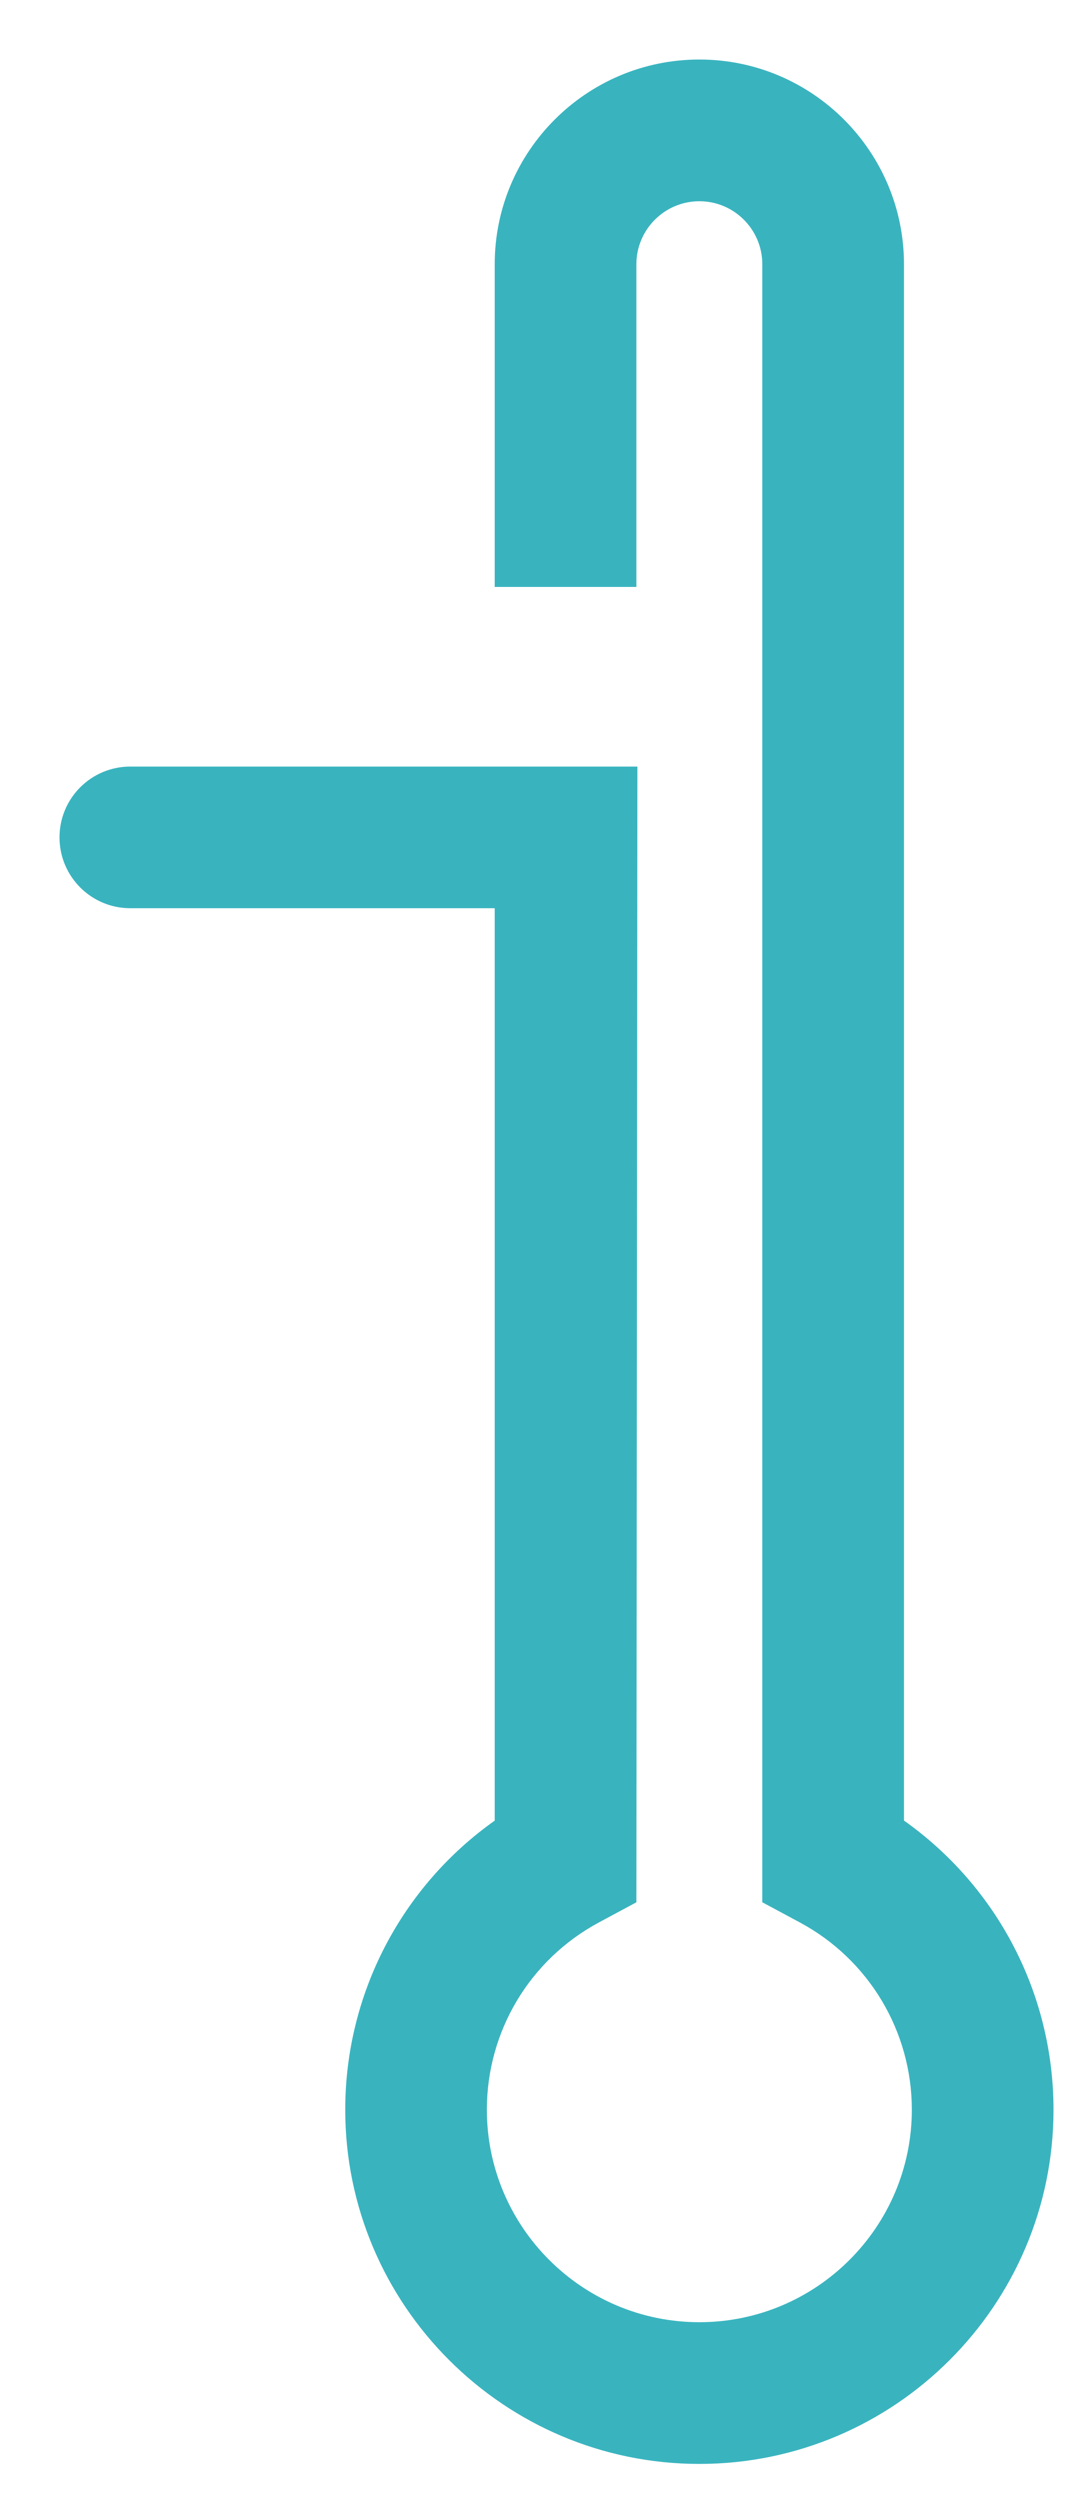 <?xml version="1.0" encoding="utf-8"?>
<!-- Generator: Adobe Illustrator 17.0.0, SVG Export Plug-In . SVG Version: 6.00 Build 0)  -->
<!DOCTYPE svg PUBLIC "-//W3C//DTD SVG 1.1//EN" "http://www.w3.org/Graphics/SVG/1.1/DTD/svg11.dtd">
<svg version="1.1" id="Layer_1" xmlns="http://www.w3.org/2000/svg" xmlns:xlink="http://www.w3.org/1999/xlink" x="0px" y="0px"
	 width="18.167px" height="42px" viewBox="0 0 18.167 42" enable-background="new 0 0 18.167 42" xml:space="preserve">
<path fill="#39B4BF" d="M15.192,30.587V4.439C15.192,2.543,13.65,1,11.753,1C9.857,1,8.314,2.543,8.314,4.439v5.422h2.381V4.439
	c0-0.583,0.475-1.058,1.058-1.058c0.584,0,1.058,0.475,1.058,1.058V31.96l0.628,0.337c1.163,0.624,1.885,1.83,1.885,3.148
	c0,1.969-1.602,3.57-3.571,3.57c-1.969,0-3.571-1.602-3.571-3.57c0-1.318,0.722-2.524,1.886-3.148l0.627-0.337l0.017-19.081H2.19
	c-0.658,0-1.19,0.532-1.19,1.19c0,0.658,0.533,1.19,1.19,1.19h6.124v15.329c-1.565,1.108-2.512,2.909-2.512,4.857
	c0,3.281,2.67,5.951,5.951,5.951c3.282,0,5.952-2.67,5.952-5.951C17.705,33.496,16.758,31.696,15.192,30.587z"/>
</svg>
